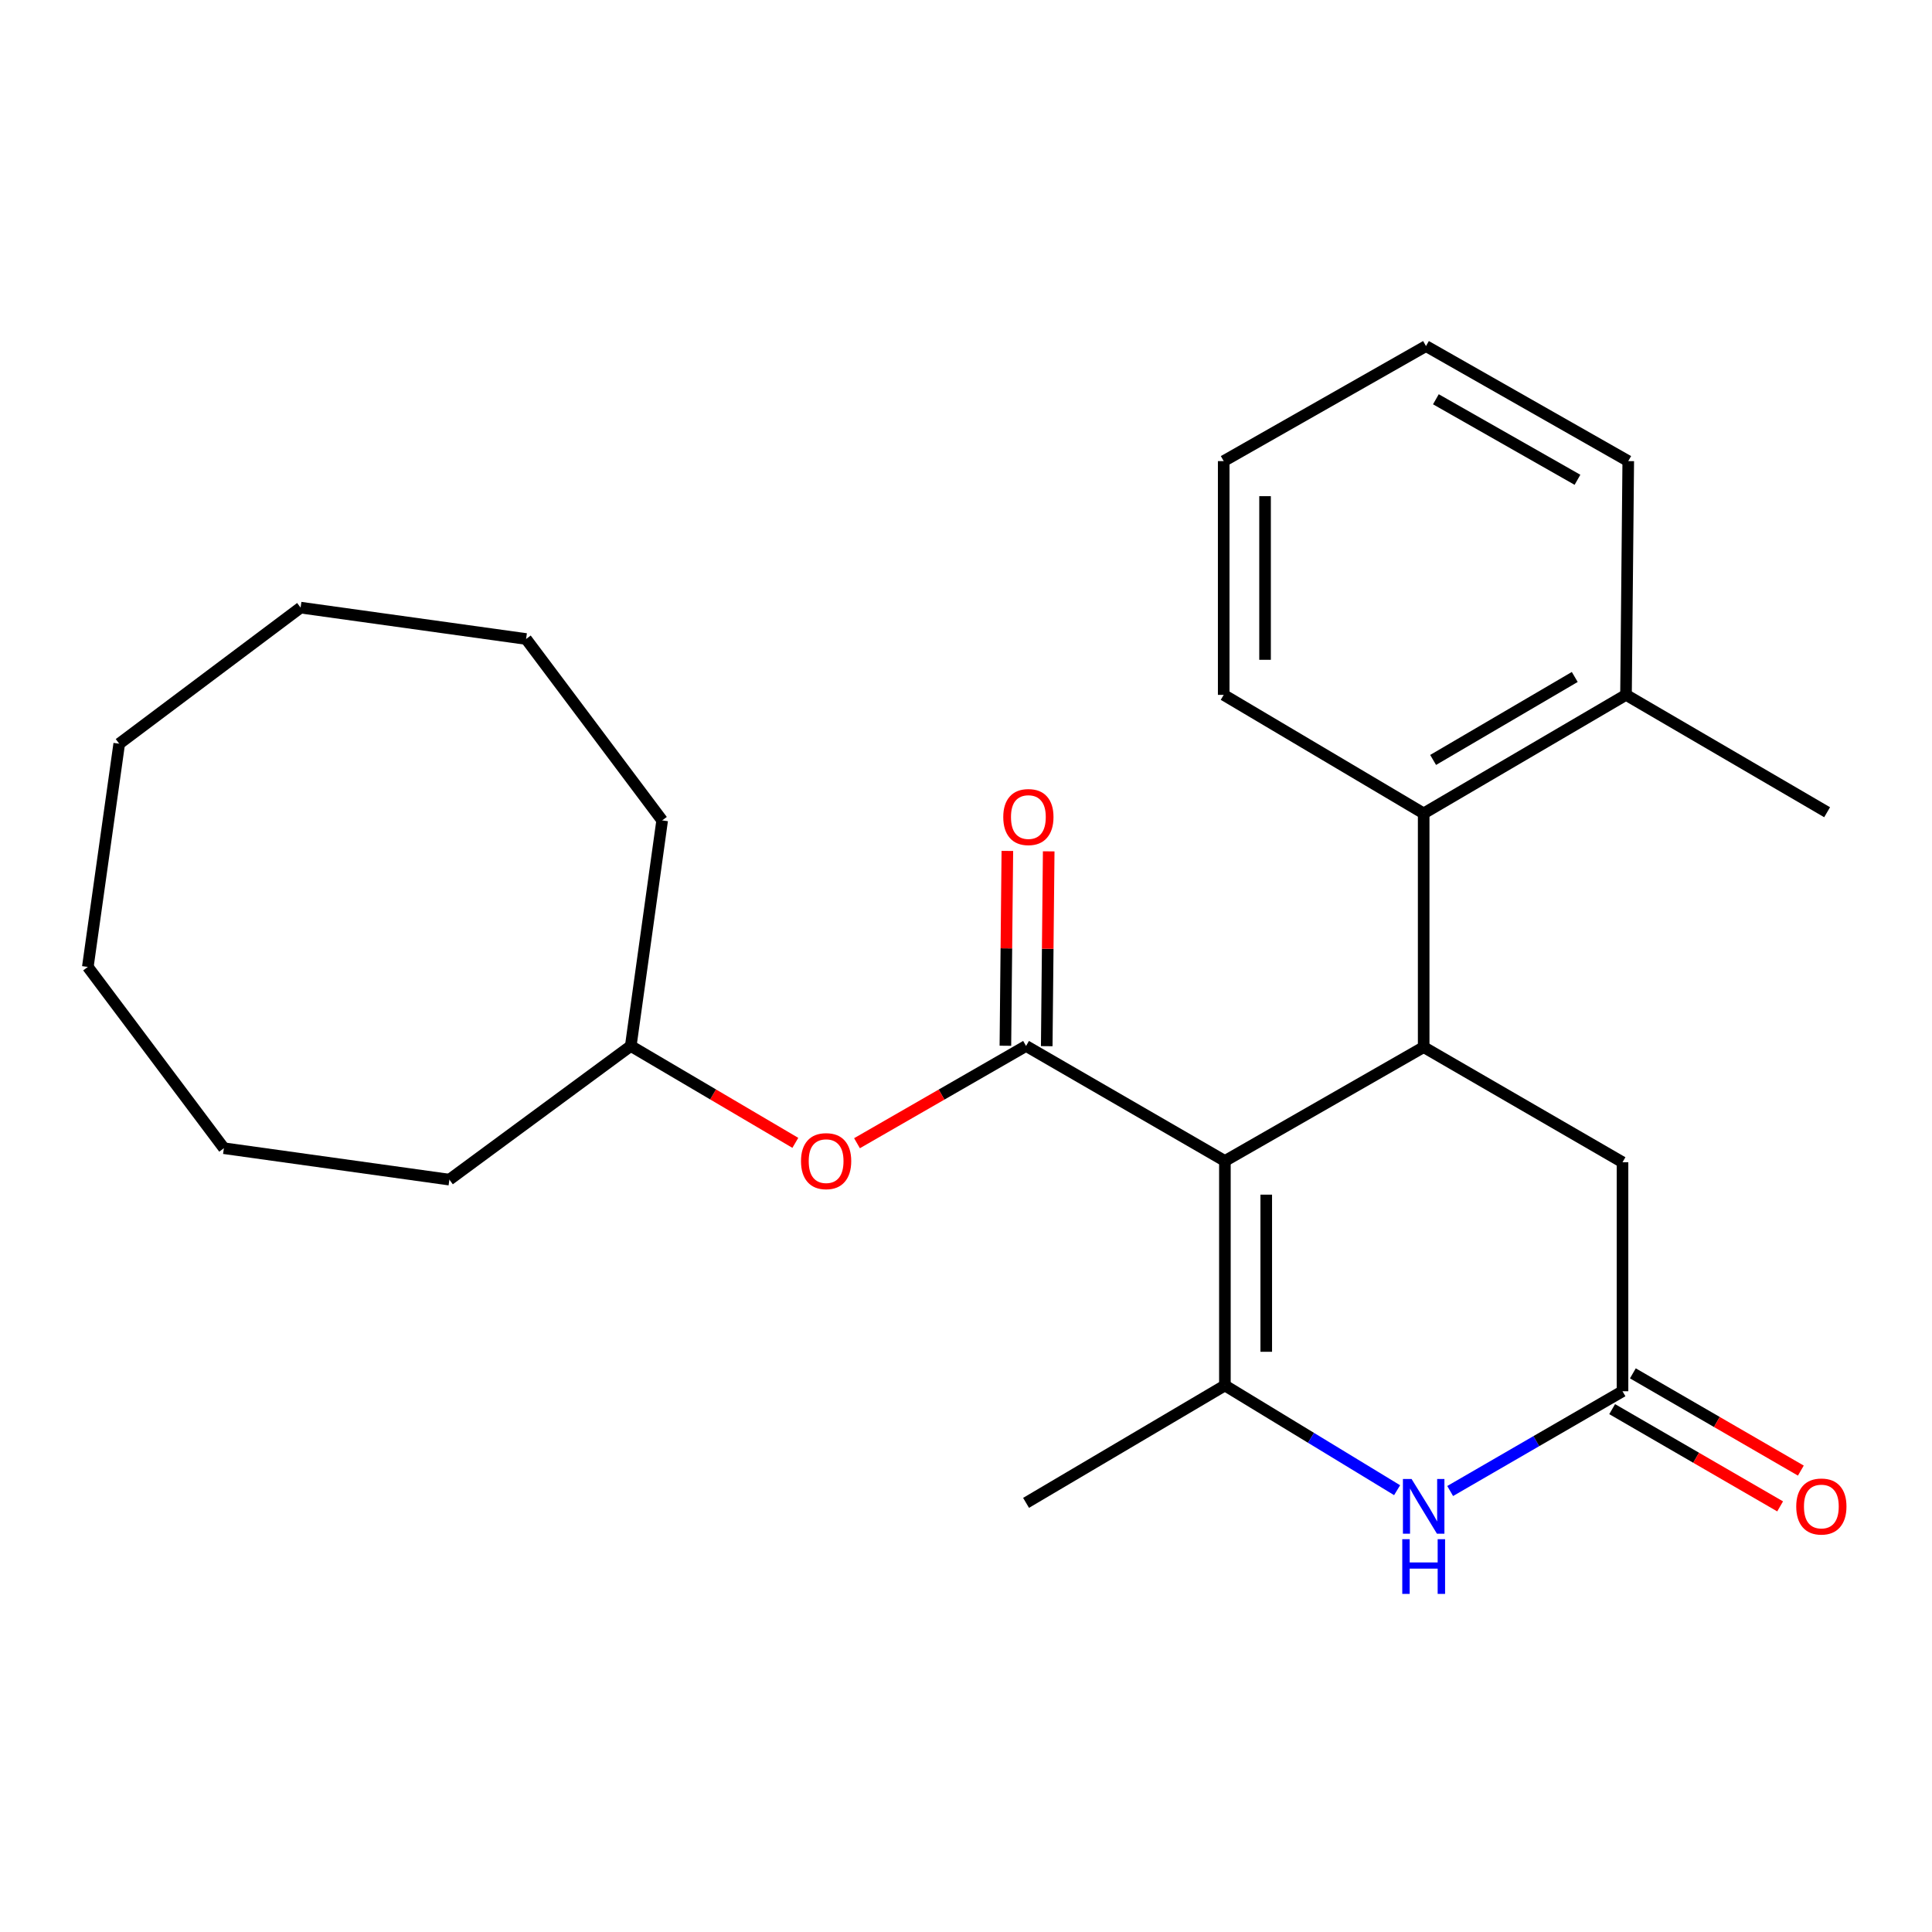 <?xml version='1.0' encoding='iso-8859-1'?>
<svg version='1.1' baseProfile='full'
              xmlns='http://www.w3.org/2000/svg'
                      xmlns:rdkit='http://www.rdkit.org/xml'
                      xmlns:xlink='http://www.w3.org/1999/xlink'
                  xml:space='preserve'
width='1000px' height='1000px' viewBox='0 0 1000 1000'>
<!-- END OF HEADER -->
<rect style='opacity:1.0;fill:#FFFFFF;stroke:none' width='1000' height='1000' x='0' y='0'> </rect>
<path class='bond-0' d='M 634.006,600.921 L 634.006,717.11' style='fill:none;fill-rule:evenodd;stroke:#000000;stroke-width:6px;stroke-linecap:butt;stroke-linejoin:miter;stroke-opacity:1' />
<path class='bond-0' d='M 655.408,618.35 L 655.408,699.682' style='fill:none;fill-rule:evenodd;stroke:#000000;stroke-width:6px;stroke-linecap:butt;stroke-linejoin:miter;stroke-opacity:1' />
<path class='bond-1' d='M 634.006,600.921 L 531.087,541.388' style='fill:none;fill-rule:evenodd;stroke:#000000;stroke-width:6px;stroke-linecap:butt;stroke-linejoin:miter;stroke-opacity:1' />
<path class='bond-2' d='M 634.006,600.921 L 736.89,541.983' style='fill:none;fill-rule:evenodd;stroke:#000000;stroke-width:6px;stroke-linecap:butt;stroke-linejoin:miter;stroke-opacity:1' />
<path class='bond-3' d='M 634.006,717.11 L 678.573,744.217' style='fill:none;fill-rule:evenodd;stroke:#000000;stroke-width:6px;stroke-linecap:butt;stroke-linejoin:miter;stroke-opacity:1' />
<path class='bond-3' d='M 678.573,744.217 L 723.14,771.323' style='fill:none;fill-rule:evenodd;stroke:#0000FF;stroke-width:6px;stroke-linecap:butt;stroke-linejoin:miter;stroke-opacity:1' />
<path class='bond-11' d='M 634.006,717.11 L 531.087,777.879' style='fill:none;fill-rule:evenodd;stroke:#000000;stroke-width:6px;stroke-linecap:butt;stroke-linejoin:miter;stroke-opacity:1' />
<path class='bond-6' d='M 531.087,541.388 L 487.335,566.557' style='fill:none;fill-rule:evenodd;stroke:#000000;stroke-width:6px;stroke-linecap:butt;stroke-linejoin:miter;stroke-opacity:1' />
<path class='bond-6' d='M 487.335,566.557 L 443.582,591.726' style='fill:none;fill-rule:evenodd;stroke:#FF0000;stroke-width:6px;stroke-linecap:butt;stroke-linejoin:miter;stroke-opacity:1' />
<path class='bond-8' d='M 541.788,541.497 L 542.298,491.076' style='fill:none;fill-rule:evenodd;stroke:#000000;stroke-width:6px;stroke-linecap:butt;stroke-linejoin:miter;stroke-opacity:1' />
<path class='bond-8' d='M 542.298,491.076 L 542.809,440.655' style='fill:none;fill-rule:evenodd;stroke:#FF0000;stroke-width:6px;stroke-linecap:butt;stroke-linejoin:miter;stroke-opacity:1' />
<path class='bond-8' d='M 520.387,541.28 L 520.897,490.859' style='fill:none;fill-rule:evenodd;stroke:#000000;stroke-width:6px;stroke-linecap:butt;stroke-linejoin:miter;stroke-opacity:1' />
<path class='bond-8' d='M 520.897,490.859 L 521.408,440.438' style='fill:none;fill-rule:evenodd;stroke:#FF0000;stroke-width:6px;stroke-linecap:butt;stroke-linejoin:miter;stroke-opacity:1' />
<path class='bond-5' d='M 736.89,541.983 L 736.89,421.015' style='fill:none;fill-rule:evenodd;stroke:#000000;stroke-width:6px;stroke-linecap:butt;stroke-linejoin:miter;stroke-opacity:1' />
<path class='bond-7' d='M 736.89,541.983 L 839.809,601.575' style='fill:none;fill-rule:evenodd;stroke:#000000;stroke-width:6px;stroke-linecap:butt;stroke-linejoin:miter;stroke-opacity:1' />
<path class='bond-25' d='M 750.603,771.748 L 795.206,745.927' style='fill:none;fill-rule:evenodd;stroke:#0000FF;stroke-width:6px;stroke-linecap:butt;stroke-linejoin:miter;stroke-opacity:1' />
<path class='bond-25' d='M 795.206,745.927 L 839.809,720.106' style='fill:none;fill-rule:evenodd;stroke:#000000;stroke-width:6px;stroke-linecap:butt;stroke-linejoin:miter;stroke-opacity:1' />
<path class='bond-4' d='M 839.809,720.106 L 839.809,601.575' style='fill:none;fill-rule:evenodd;stroke:#000000;stroke-width:6px;stroke-linecap:butt;stroke-linejoin:miter;stroke-opacity:1' />
<path class='bond-9' d='M 834.448,729.367 L 877.921,754.534' style='fill:none;fill-rule:evenodd;stroke:#000000;stroke-width:6px;stroke-linecap:butt;stroke-linejoin:miter;stroke-opacity:1' />
<path class='bond-9' d='M 877.921,754.534 L 921.394,779.701' style='fill:none;fill-rule:evenodd;stroke:#FF0000;stroke-width:6px;stroke-linecap:butt;stroke-linejoin:miter;stroke-opacity:1' />
<path class='bond-9' d='M 845.171,710.845 L 888.644,736.012' style='fill:none;fill-rule:evenodd;stroke:#000000;stroke-width:6px;stroke-linecap:butt;stroke-linejoin:miter;stroke-opacity:1' />
<path class='bond-9' d='M 888.644,736.012 L 932.117,761.179' style='fill:none;fill-rule:evenodd;stroke:#FF0000;stroke-width:6px;stroke-linecap:butt;stroke-linejoin:miter;stroke-opacity:1' />
<path class='bond-10' d='M 736.89,421.015 L 841.617,359.663' style='fill:none;fill-rule:evenodd;stroke:#000000;stroke-width:6px;stroke-linecap:butt;stroke-linejoin:miter;stroke-opacity:1' />
<path class='bond-10' d='M 741.781,393.346 L 815.09,350.399' style='fill:none;fill-rule:evenodd;stroke:#000000;stroke-width:6px;stroke-linecap:butt;stroke-linejoin:miter;stroke-opacity:1' />
<path class='bond-13' d='M 736.89,421.015 L 633.388,359.663' style='fill:none;fill-rule:evenodd;stroke:#000000;stroke-width:6px;stroke-linecap:butt;stroke-linejoin:miter;stroke-opacity:1' />
<path class='bond-12' d='M 411.664,591.54 L 369.074,566.464' style='fill:none;fill-rule:evenodd;stroke:#FF0000;stroke-width:6px;stroke-linecap:butt;stroke-linejoin:miter;stroke-opacity:1' />
<path class='bond-12' d='M 369.074,566.464 L 326.485,541.388' style='fill:none;fill-rule:evenodd;stroke:#000000;stroke-width:6px;stroke-linecap:butt;stroke-linejoin:miter;stroke-opacity:1' />
<path class='bond-14' d='M 841.617,359.663 L 945.713,420.408' style='fill:none;fill-rule:evenodd;stroke:#000000;stroke-width:6px;stroke-linecap:butt;stroke-linejoin:miter;stroke-opacity:1' />
<path class='bond-15' d='M 841.617,359.663 L 842.782,238.671' style='fill:none;fill-rule:evenodd;stroke:#000000;stroke-width:6px;stroke-linecap:butt;stroke-linejoin:miter;stroke-opacity:1' />
<path class='bond-16' d='M 326.485,541.388 L 232.602,610.576' style='fill:none;fill-rule:evenodd;stroke:#000000;stroke-width:6px;stroke-linecap:butt;stroke-linejoin:miter;stroke-opacity:1' />
<path class='bond-17' d='M 326.485,541.388 L 342.739,424.641' style='fill:none;fill-rule:evenodd;stroke:#000000;stroke-width:6px;stroke-linecap:butt;stroke-linejoin:miter;stroke-opacity:1' />
<path class='bond-18' d='M 633.388,359.663 L 633.388,238.671' style='fill:none;fill-rule:evenodd;stroke:#000000;stroke-width:6px;stroke-linecap:butt;stroke-linejoin:miter;stroke-opacity:1' />
<path class='bond-18' d='M 654.79,341.514 L 654.79,256.819' style='fill:none;fill-rule:evenodd;stroke:#000000;stroke-width:6px;stroke-linecap:butt;stroke-linejoin:miter;stroke-opacity:1' />
<path class='bond-26' d='M 842.782,238.671 L 738.091,179.126' style='fill:none;fill-rule:evenodd;stroke:#000000;stroke-width:6px;stroke-linecap:butt;stroke-linejoin:miter;stroke-opacity:1' />
<path class='bond-26' d='M 816.497,248.342 L 743.214,206.661' style='fill:none;fill-rule:evenodd;stroke:#000000;stroke-width:6px;stroke-linecap:butt;stroke-linejoin:miter;stroke-opacity:1' />
<path class='bond-20' d='M 232.602,610.576 L 115.879,594.311' style='fill:none;fill-rule:evenodd;stroke:#000000;stroke-width:6px;stroke-linecap:butt;stroke-linejoin:miter;stroke-opacity:1' />
<path class='bond-21' d='M 342.739,424.641 L 272.303,330.746' style='fill:none;fill-rule:evenodd;stroke:#000000;stroke-width:6px;stroke-linecap:butt;stroke-linejoin:miter;stroke-opacity:1' />
<path class='bond-19' d='M 633.388,238.671 L 738.091,179.126' style='fill:none;fill-rule:evenodd;stroke:#000000;stroke-width:6px;stroke-linecap:butt;stroke-linejoin:miter;stroke-opacity:1' />
<path class='bond-22' d='M 115.879,594.311 L 45.455,500.475' style='fill:none;fill-rule:evenodd;stroke:#000000;stroke-width:6px;stroke-linecap:butt;stroke-linejoin:miter;stroke-opacity:1' />
<path class='bond-24' d='M 272.303,330.746 L 155.591,314.505' style='fill:none;fill-rule:evenodd;stroke:#000000;stroke-width:6px;stroke-linecap:butt;stroke-linejoin:miter;stroke-opacity:1' />
<path class='bond-27' d='M 45.455,500.475 L 61.708,384.941' style='fill:none;fill-rule:evenodd;stroke:#000000;stroke-width:6px;stroke-linecap:butt;stroke-linejoin:miter;stroke-opacity:1' />
<path class='bond-23' d='M 61.708,384.941 L 155.591,314.505' style='fill:none;fill-rule:evenodd;stroke:#000000;stroke-width:6px;stroke-linecap:butt;stroke-linejoin:miter;stroke-opacity:1' />
<path  class='atom-4' d='M 730.63 765.527
L 739.91 780.527
Q 740.83 782.007, 742.31 784.687
Q 743.79 787.367, 743.87 787.527
L 743.87 765.527
L 747.63 765.527
L 747.63 793.847
L 743.75 793.847
L 733.79 777.447
Q 732.63 775.527, 731.39 773.327
Q 730.19 771.127, 729.83 770.447
L 729.83 793.847
L 726.15 793.847
L 726.15 765.527
L 730.63 765.527
' fill='#0000FF'/>
<path  class='atom-4' d='M 725.81 796.679
L 729.65 796.679
L 729.65 808.719
L 744.13 808.719
L 744.13 796.679
L 747.97 796.679
L 747.97 824.999
L 744.13 824.999
L 744.13 811.919
L 729.65 811.919
L 729.65 824.999
L 725.81 824.999
L 725.81 796.679
' fill='#0000FF'/>
<path  class='atom-7' d='M 414.597 601.001
Q 414.597 594.201, 417.957 590.401
Q 421.317 586.601, 427.597 586.601
Q 433.877 586.601, 437.237 590.401
Q 440.597 594.201, 440.597 601.001
Q 440.597 607.881, 437.197 611.801
Q 433.797 615.681, 427.597 615.681
Q 421.357 615.681, 417.957 611.801
Q 414.597 607.921, 414.597 601.001
M 427.597 612.481
Q 431.917 612.481, 434.237 609.601
Q 436.597 606.681, 436.597 601.001
Q 436.597 595.441, 434.237 592.641
Q 431.917 589.801, 427.597 589.801
Q 423.277 589.801, 420.917 592.601
Q 418.597 595.401, 418.597 601.001
Q 418.597 606.721, 420.917 609.601
Q 423.277 612.481, 427.597 612.481
' fill='#FF0000'/>
<path  class='atom-9' d='M 519.288 422.902
Q 519.288 416.102, 522.648 412.302
Q 526.008 408.502, 532.288 408.502
Q 538.568 408.502, 541.928 412.302
Q 545.288 416.102, 545.288 422.902
Q 545.288 429.782, 541.888 433.702
Q 538.488 437.582, 532.288 437.582
Q 526.048 437.582, 522.648 433.702
Q 519.288 429.822, 519.288 422.902
M 532.288 434.382
Q 536.608 434.382, 538.928 431.502
Q 541.288 428.582, 541.288 422.902
Q 541.288 417.342, 538.928 414.542
Q 536.608 411.702, 532.288 411.702
Q 527.968 411.702, 525.608 414.502
Q 523.288 417.302, 523.288 422.902
Q 523.288 428.622, 525.608 431.502
Q 527.968 434.382, 532.288 434.382
' fill='#FF0000'/>
<path  class='atom-10' d='M 929.729 779.767
Q 929.729 772.967, 933.089 769.167
Q 936.449 765.367, 942.729 765.367
Q 949.009 765.367, 952.369 769.167
Q 955.729 772.967, 955.729 779.767
Q 955.729 786.647, 952.329 790.567
Q 948.929 794.447, 942.729 794.447
Q 936.489 794.447, 933.089 790.567
Q 929.729 786.687, 929.729 779.767
M 942.729 791.247
Q 947.049 791.247, 949.369 788.367
Q 951.729 785.447, 951.729 779.767
Q 951.729 774.207, 949.369 771.407
Q 947.049 768.567, 942.729 768.567
Q 938.409 768.567, 936.049 771.367
Q 933.729 774.167, 933.729 779.767
Q 933.729 785.487, 936.049 788.367
Q 938.409 791.247, 942.729 791.247
' fill='#FF0000'/>
</svg>
